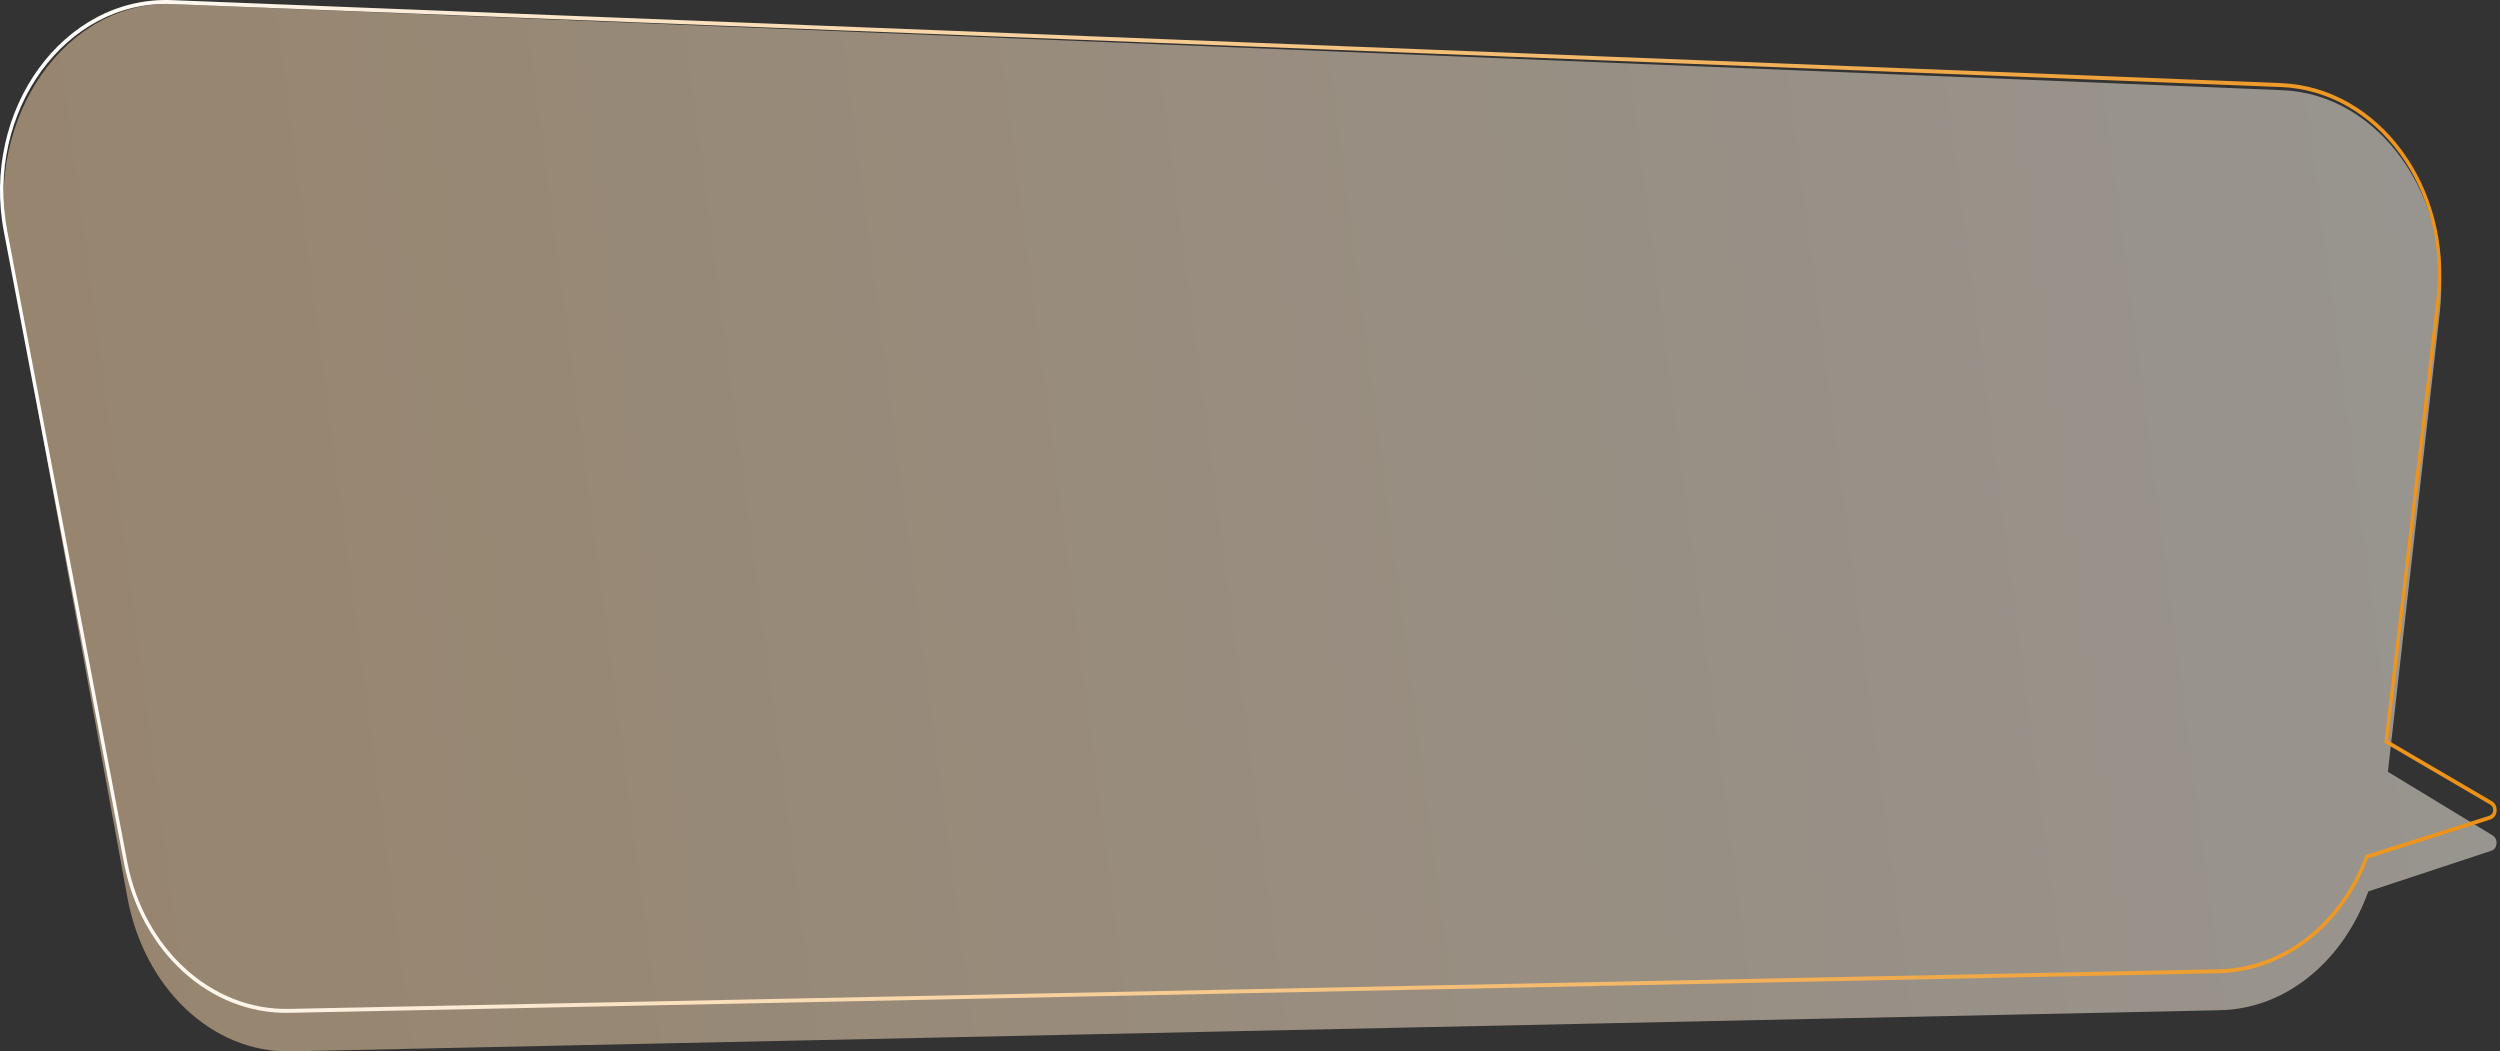 <?xml version="1.0" encoding="UTF-8"?> <svg xmlns="http://www.w3.org/2000/svg" width="730" height="307" viewBox="0 0 730 307" fill="none"><rect x="0" y="0" width="730" height="307" fill="#333333" stroke="none"/><path fill-rule="evenodd" clip-rule="evenodd" d="M666.484 26.339C694.868 27.499 716.207 57.662 712.411 91.26L697.263 225.363L727.907 243.974C729.533 244.963 729.292 247.822 727.533 248.403L691.554 260.286C684.268 280.568 667.555 294.569 648.294 294.98L84.92 306.99C62.045 307.478 42.061 288.625 37.173 261.945L2.129 70.691C-4.562 34.17 19.363 -0.094 50.661 1.184L666.484 26.339Z" fill="url(#paint0_linear_385_42)" fill-opacity="0.5"></path><path fill-rule="evenodd" clip-rule="evenodd" d="M2.118 67.437C-4.504 32.626 19.172 -0.036 50.145 1.183L665.98 25.413C694.069 26.518 715.186 55.27 711.43 87.296L696.234 216.874L727.194 234.986C728.414 235.7 728.233 237.766 726.914 238.186L690.703 249.705L690.608 249.959C683.398 269.292 666.858 282.638 647.798 283.029L84.413 294.598C61.776 295.063 42 277.093 37.162 251.661L2.118 67.437ZM50.18 0.034C18.554 -1.211 -5.62 32.138 1.141 67.683L36.185 251.907C41.125 277.874 61.317 296.223 84.431 295.748L647.816 284.179C667.195 283.781 684.02 270.269 691.432 250.666L727.181 239.294C729.38 238.594 729.681 235.151 727.648 233.961L697.32 216.219L712.421 87.45C716.256 54.75 694.695 25.393 666.015 24.264L50.18 0.034Z" fill="url(#paint1_linear_385_42)"></path><defs><linearGradient id="paint0_linear_385_42" x1="702.559" y1="0.868" x2="5.102" y2="92.686" gradientUnits="userSpaceOnUse"><stop stop-color="#FFF7EC"></stop><stop offset="1" stop-color="#FCD8AB"></stop></linearGradient><linearGradient id="paint1_linear_385_42" x1="728.514" y1="140.571" x2="0.501" y2="140.571" gradientUnits="userSpaceOnUse"><stop stop-color="#ED9115"></stop><stop offset="1" stop-color="white"></stop></linearGradient></defs></svg> 